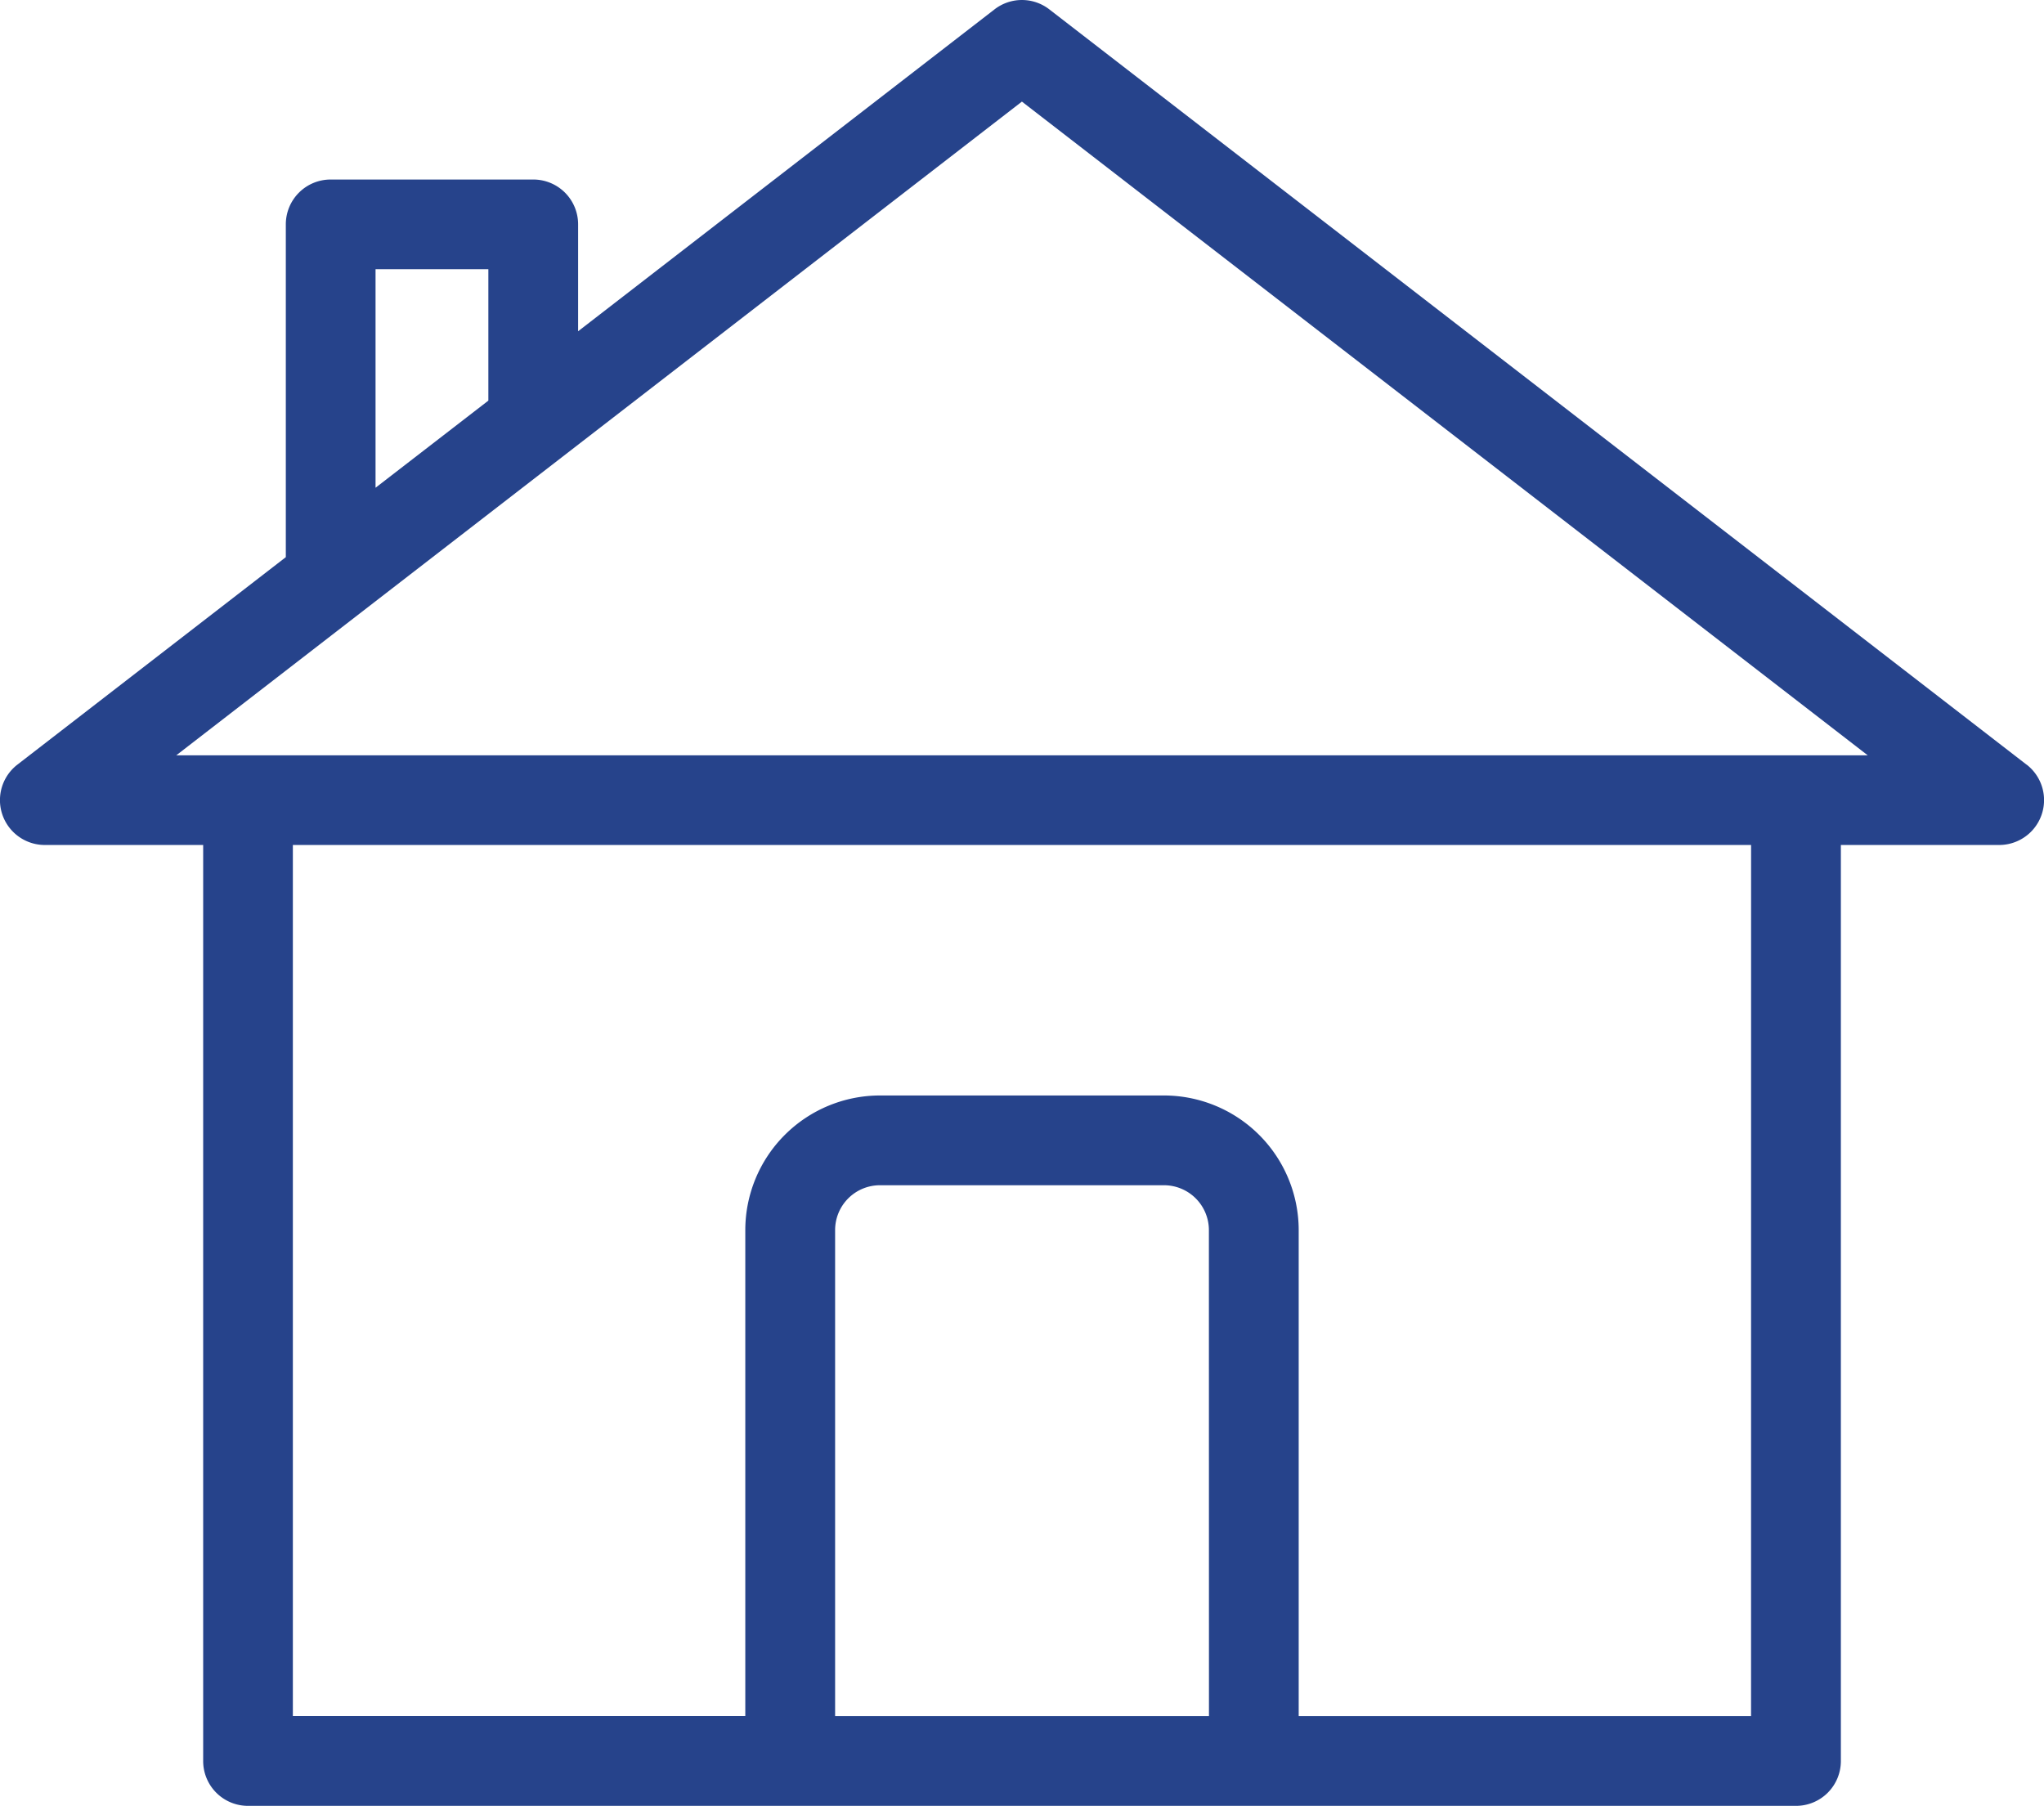 <svg xmlns="http://www.w3.org/2000/svg" width="233.973" height="206.723" viewBox="0 0 233.973 206.723">
  <g id="Group_379" data-name="Group 379" transform="translate(-4406.956 -1073.897)">
    <path id="Path_298" data-name="Path 298" d="M4638.937,1161.431l-111.864-86.459a5.123,5.123,0,0,0-6.279,0l-47.663,36.846v-12.242a5.126,5.126,0,0,0-5.127-5.128H4444.81a5.129,5.129,0,0,0-5.137,5.128v38.1l-30.724,23.749a5.135,5.135,0,0,0,3.14,9.2h18.124v104.858a5.128,5.128,0,0,0,5.127,5.136h177.2a5.13,5.13,0,0,0,5.137-5.136l0-104.858H4635.8a5.136,5.136,0,0,0,3.14-9.2Zm-188.993-56.718h12.914v15.044l-12.914,9.973Zm95.4,165.632h-42.794v-55.633a5.134,5.134,0,0,1,5.127-5.137H4540.2a5.141,5.141,0,0,1,5.136,5.137Zm62.052,0h-51.78v-55.633A15.433,15.433,0,0,0,4540.2,1199.3h-32.531a15.425,15.425,0,0,0-15.4,15.409v55.633h-51.79v-99.717H4607.4Zm-180.263-109.984,96.8-74.833,96.82,74.833Z" fill="#26438b"/>
  </g>
</svg>
